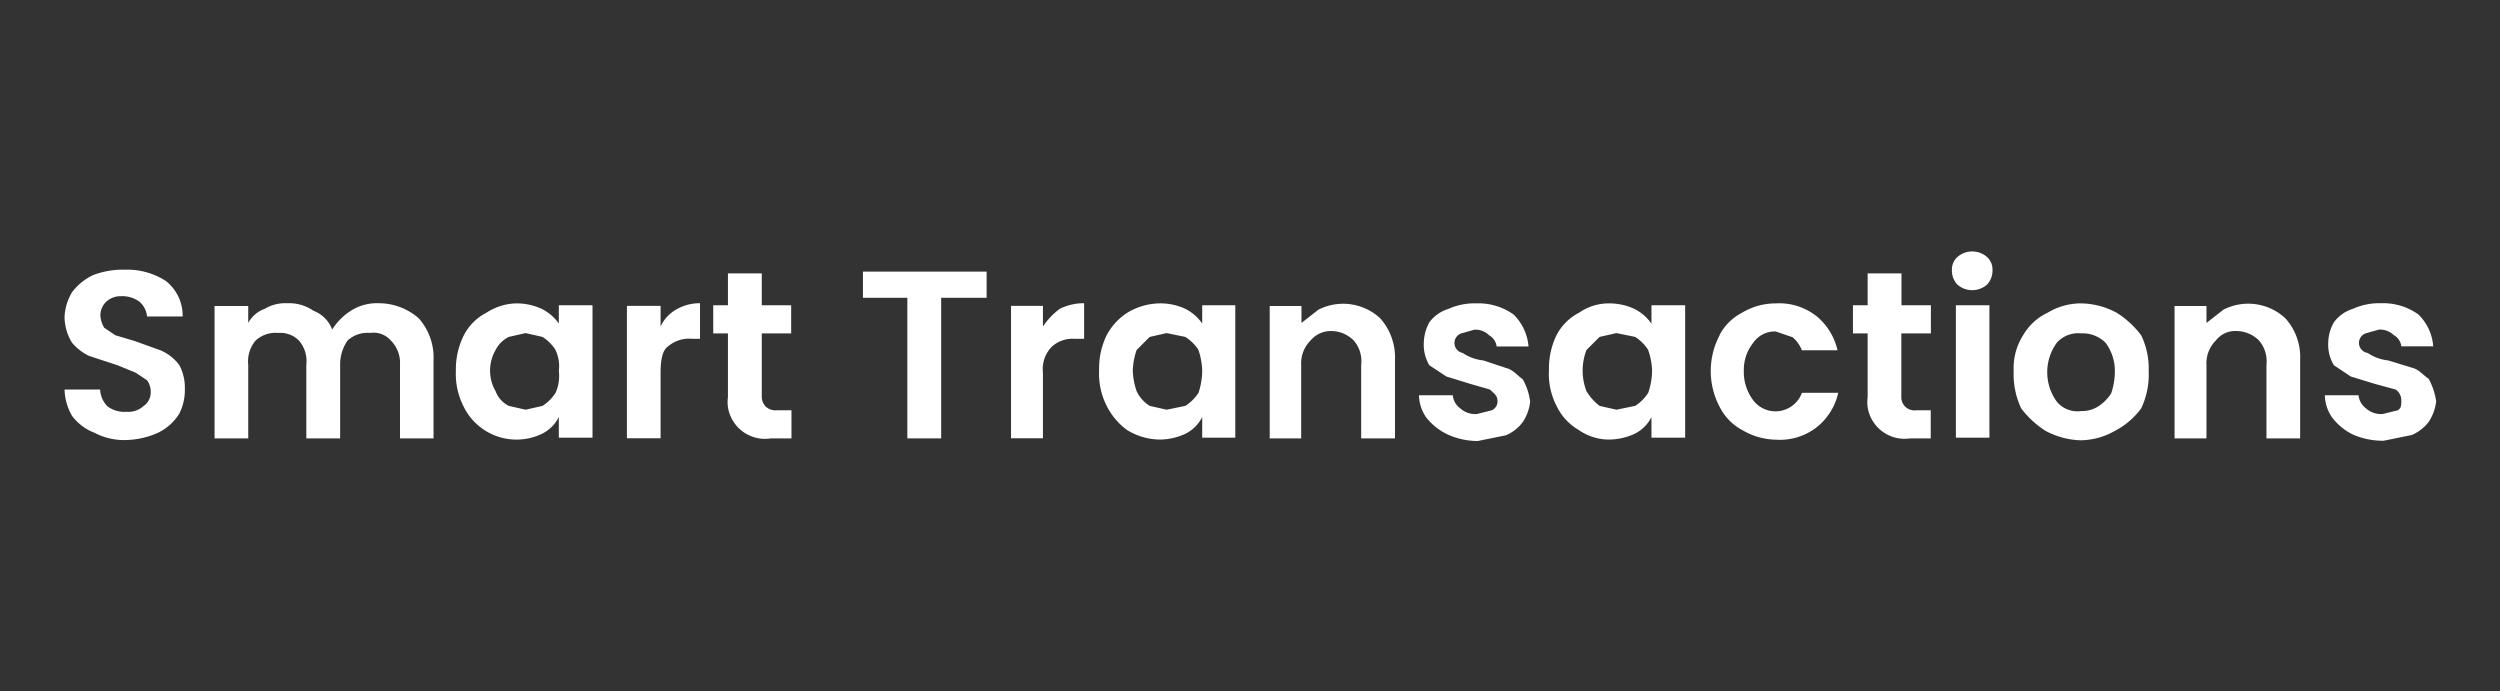 <svg id="Layer_1" data-name="Layer 1" xmlns="http://www.w3.org/2000/svg" viewBox="0 0 170 47"><rect x="0" y="0" width="170" height="47" fill="#333333" stroke="none"/><defs><style>.cls-1{fill:#fff;}</style></defs><path class="cls-1" d="M6.43,29.43A3.42,3.42,0,0,1,4.9,28.28a3.75,3.75,0,0,1-.51-1.79H6.81a1.7,1.7,0,0,0,.51,1.15A1.9,1.9,0,0,0,8.6,28a1.52,1.52,0,0,0,1.15-.38,1.13,1.13,0,0,0,.5-1,1.3,1.3,0,0,0-.25-.76l-.76-.51L8,24.84,6.05,24.2a3.56,3.56,0,0,1-1.15-.89,3.41,3.41,0,0,1-.51-1.79,3.58,3.58,0,0,1,.51-1.65,3.9,3.9,0,0,1,1.4-1.15,5.55,5.55,0,0,1,2.17-.38,4.85,4.85,0,0,1,2.8.76,3,3,0,0,1,1.15,2.42H10a1.52,1.52,0,0,0-.51-1,2,2,0,0,0-1.27-.38,1.45,1.45,0,0,0-1,.38,1.27,1.27,0,0,0-.39,1,1.85,1.85,0,0,0,.26.77l.76.51,1.28.38,1.78.64a3.11,3.11,0,0,1,1.28,1,3.28,3.28,0,0,1,.38,1.65,3.52,3.52,0,0,1-.38,1.66,3.48,3.48,0,0,1-1.41,1.28,5.56,5.56,0,0,1-2.16.51A4.29,4.29,0,0,1,6.43,29.43Z"/><path class="cls-1" d="M28.48,21.65a4,4,0,0,1,1,2.81v5.35H27.2v-5a2.15,2.15,0,0,0-.63-1.66,1.55,1.55,0,0,0-1.4-.51,2,2,0,0,0-1.53.51,2.83,2.83,0,0,0-.51,1.66v5h-2.3v-5a2.14,2.14,0,0,0-.51-1.66,1.78,1.78,0,0,0-1.4-.51,2,2,0,0,0-1.53.51,2.18,2.18,0,0,0-.51,1.66v5H14.59v-9h2.29v1.15A2.06,2.06,0,0,1,18,21a2.73,2.73,0,0,1,1.53-.38,2.9,2.9,0,0,1,1.78.51,2.19,2.19,0,0,1,1.28,1.28,4.08,4.08,0,0,1,1.27-1.28,3.31,3.31,0,0,1,1.91-.51A4.12,4.12,0,0,1,28.48,21.65Z"/><path class="cls-1" d="M31.54,22.8a3.53,3.53,0,0,1,1.53-1.53,3.87,3.87,0,0,1,2-.64,4.07,4.07,0,0,1,1.78.38A3.14,3.14,0,0,1,38,22V20.76h2.29v9H38v-1.4a2.54,2.54,0,0,1-1.15,1.14,4,4,0,0,1-5.35-1.91A4.83,4.83,0,0,1,31,25.22,5.17,5.17,0,0,1,31.54,22.8Zm6.24,1a2.91,2.91,0,0,0-.89-.89l-1.15-.26-1.14.26a2,2,0,0,0-.9.89,2.8,2.8,0,0,0,0,2.8,1.81,1.81,0,0,0,.9,1l1.14.26,1.15-.26a2.91,2.91,0,0,0,.89-.89A2.8,2.8,0,0,0,38,25.22,2.51,2.51,0,0,0,37.78,23.82Z"/><path class="cls-1" d="M46.07,21a3.1,3.1,0,0,1,1.53-.38v2.42h-.51a2.22,2.22,0,0,0-1.66.51c-.38.26-.51.9-.51,1.79v4.46H42.63v-9h2.29v1.4A2.56,2.56,0,0,1,46.07,21Z"/><path class="cls-1" d="M51.8,22.67V27a1,1,0,0,0,.26.64,1,1,0,0,0,.76.26h1v1.91h-1.4a2.55,2.55,0,0,1-2.92-2.12,2.66,2.66,0,0,1,0-.69V22.67h-1V20.76h1V18.59H51.8v2.17h2v1.91Z"/><path class="cls-1" d="M67.09,18.47v1.78H64v9.56h-2.3V20.25H58.68V18.47Z"/><path class="cls-1" d="M72.06,21a3.7,3.7,0,0,1,1.66-.38v2.42h-.64a2.1,2.1,0,0,0-1.53.51,2.17,2.17,0,0,0-.63,1.79v4.46H68.75v-9h2.17v1.4A5,5,0,0,1,72.06,21Z"/><path class="cls-1" d="M75.25,22.8a4.12,4.12,0,0,1,1.4-1.53,4.39,4.39,0,0,1,2.17-.64A4,4,0,0,1,80.6,21a3.06,3.06,0,0,1,1.15,1V20.76H84v9H81.75v-1.4a2.54,2.54,0,0,1-1.15,1.14,4.17,4.17,0,0,1-1.78.39,4.39,4.39,0,0,1-2.17-.64,4.59,4.59,0,0,1-1.4-1.66,4.83,4.83,0,0,1-.51-2.42A5.17,5.17,0,0,1,75.25,22.8Zm6.25,1a2.94,2.94,0,0,0-.9-.89l-1.27-.26-1.15.26-.89.89a4.75,4.75,0,0,0-.26,1.4,4.75,4.75,0,0,0,.26,1.4,2.38,2.38,0,0,0,.89,1l1.15.26,1.27-.26a2.94,2.94,0,0,0,.9-.89,5,5,0,0,0,.25-1.53A4.74,4.74,0,0,0,81.5,23.82Z"/><path class="cls-1" d="M93.86,21.65a4,4,0,0,1,1,2.81v5.35h-2.3v-5a2.14,2.14,0,0,0-.51-1.66,2.17,2.17,0,0,0-1.53-.64,1.8,1.8,0,0,0-1.4.64,2.19,2.19,0,0,0-.64,1.66v5H86.34v-9H88.5v1.15l1.15-.9A3.71,3.71,0,0,1,93.86,21.65Z"/><path class="cls-1" d="M98.45,29.55A4.11,4.11,0,0,1,97,28.41a2.72,2.72,0,0,1-.51-1.53h2.3a1.24,1.24,0,0,0,.51.89,1.5,1.5,0,0,0,1.14.38l1-.25a.66.66,0,0,0,.39-.64c0-.38-.26-.51-.51-.77L100,26.11l-1.65-.51-1.15-.76a2.65,2.65,0,0,1-.38-1.53,3,3,0,0,1,.38-1.4,2.53,2.53,0,0,1,1.28-.9,4.3,4.3,0,0,1,1.91-.38,4.09,4.09,0,0,1,2.55.77,3.46,3.46,0,0,1,1,2.16h-2.17a1,1,0,0,0-.51-.76,1.3,1.3,0,0,0-1-.38l-.89.25A.69.69,0,0,0,99.46,24a3.08,3.08,0,0,0,1.41.51l1.53.51c.51.12.76.51,1.14.76a4.13,4.13,0,0,1,.51,1.53,3.08,3.08,0,0,1-.51,1.4,2.77,2.77,0,0,1-1.14.89l-1.92.39A5.06,5.06,0,0,1,98.45,29.55Z"/><path class="cls-1" d="M105.84,22.8a3.53,3.53,0,0,1,1.53-1.53,3.53,3.53,0,0,1,2-.64,4.07,4.07,0,0,1,1.78.38,3.14,3.14,0,0,1,1.15,1V20.76h2.29v9h-2.29v-1.4a2.54,2.54,0,0,1-1.15,1.14,4.23,4.23,0,0,1-1.78.39,3.6,3.6,0,0,1-2-.64,3.78,3.78,0,0,1-1.53-1.66,4.72,4.72,0,0,1-.51-2.42A5.17,5.17,0,0,1,105.84,22.8Zm6.24,1a2.91,2.91,0,0,0-.89-.89l-1.27-.26-1.15.26-.89.89a3.9,3.9,0,0,0,0,2.8,3.62,3.62,0,0,0,.89,1l1.15.26,1.27-.26a2.91,2.91,0,0,0,.89-.89,4.68,4.68,0,0,0,.26-1.53A4.45,4.45,0,0,0,112.08,23.82Z"/><path class="cls-1" d="M116.92,22.8a3.59,3.59,0,0,1,1.53-1.53,4.46,4.46,0,0,1,2.3-.64,4.11,4.11,0,0,1,2.8.89,4.2,4.2,0,0,1,1.4,2.3h-2.42a2.19,2.19,0,0,0-.64-.89l-1.14-.39a1.78,1.78,0,0,0-1.53.77,2.94,2.94,0,0,0-.64,1.91,3.2,3.2,0,0,0,.64,2,1.9,1.9,0,0,0,2.68.35,1.86,1.86,0,0,0,.63-.86H125a4.14,4.14,0,0,1-1.4,2.29,4.07,4.07,0,0,1-2.8.9,4.66,4.66,0,0,1-2.3-.64,3.64,3.64,0,0,1-1.53-1.53,5.21,5.21,0,0,1,0-5Z"/><path class="cls-1" d="M129.29,22.67V27a.89.89,0,0,0,1,.9h1v1.91h-1.41A2.54,2.54,0,0,1,127,27.69a2.66,2.66,0,0,1,0-.69V22.67h-1V20.76h1V18.59h2.3v2.17h2v1.91Z"/><path class="cls-1" d="M133.11,19.36a1.38,1.38,0,0,1-.38-1,1.14,1.14,0,0,1,.38-.89,1.53,1.53,0,0,1,2,0,1.14,1.14,0,0,1,.38.89,1.38,1.38,0,0,1-.38,1A1.53,1.53,0,0,1,133.11,19.36Zm2.17,1.4v9H133v-9Z"/><path class="cls-1" d="M139.1,29.3a6.36,6.36,0,0,1-1.66-1.53,5.47,5.47,0,0,1-.51-2.55,4.14,4.14,0,0,1,.64-2.42,3.78,3.78,0,0,1,1.66-1.53,4.4,4.4,0,0,1,2.29-.64,5.23,5.23,0,0,1,2.42.64,6.2,6.2,0,0,1,1.66,1.53,5.17,5.17,0,0,1,.51,2.42,5.35,5.35,0,0,1-.51,2.55,5.19,5.19,0,0,1-1.79,1.53,4.81,4.81,0,0,1-2.29.64A5.36,5.36,0,0,1,139.1,29.3Zm3.57-1.66a2.91,2.91,0,0,0,.89-.89,4.67,4.67,0,0,0,.25-1.53,3.19,3.19,0,0,0-.63-1.91,2.19,2.19,0,0,0-1.66-.64,1.94,1.94,0,0,0-1.66.64,3.41,3.41,0,0,0,0,4,1.81,1.81,0,0,0,1.66.64A2,2,0,0,0,142.67,27.64Z"/><path class="cls-1" d="M155.41,21.65a3.93,3.93,0,0,1,1,2.81v5.35h-2.29v-5a2.18,2.18,0,0,0-.51-1.66,2.21,2.21,0,0,0-1.53-.64,1.66,1.66,0,0,0-1.4.64,2.19,2.19,0,0,0-.64,1.66v5h-2.17v-9h2.17v1.15l1.15-.9A3.7,3.7,0,0,1,155.41,21.65Z"/><path class="cls-1" d="M160,29.55a4,4,0,0,1-1.4-1.14,2.72,2.72,0,0,1-.51-1.53h2.29a1.28,1.28,0,0,0,.51.89,1.52,1.52,0,0,0,1.15.38l1-.25c.25-.13.25-.39.25-.64a.91.91,0,0,0-.38-.77l-1.4-.38-1.66-.51-1.14-.76a2.66,2.66,0,0,1-.39-1.53,2.86,2.86,0,0,1,.39-1.4A2.51,2.51,0,0,1,160,21a4.32,4.32,0,0,1,1.91-.38,4.09,4.09,0,0,1,2.55.77,3.4,3.4,0,0,1,1,2.16h-2.17a1,1,0,0,0-.51-.76,1.37,1.37,0,0,0-1-.38l-.89.25A.69.69,0,0,0,161,24a3.08,3.08,0,0,0,1.4.51L164,25c.51.12.77.51,1.15.76a4.53,4.53,0,0,1,.51,1.53,3.21,3.21,0,0,1-.51,1.4,2.87,2.87,0,0,1-1.15.89l-1.91.39A5.11,5.11,0,0,1,160,29.55Z"/></svg>